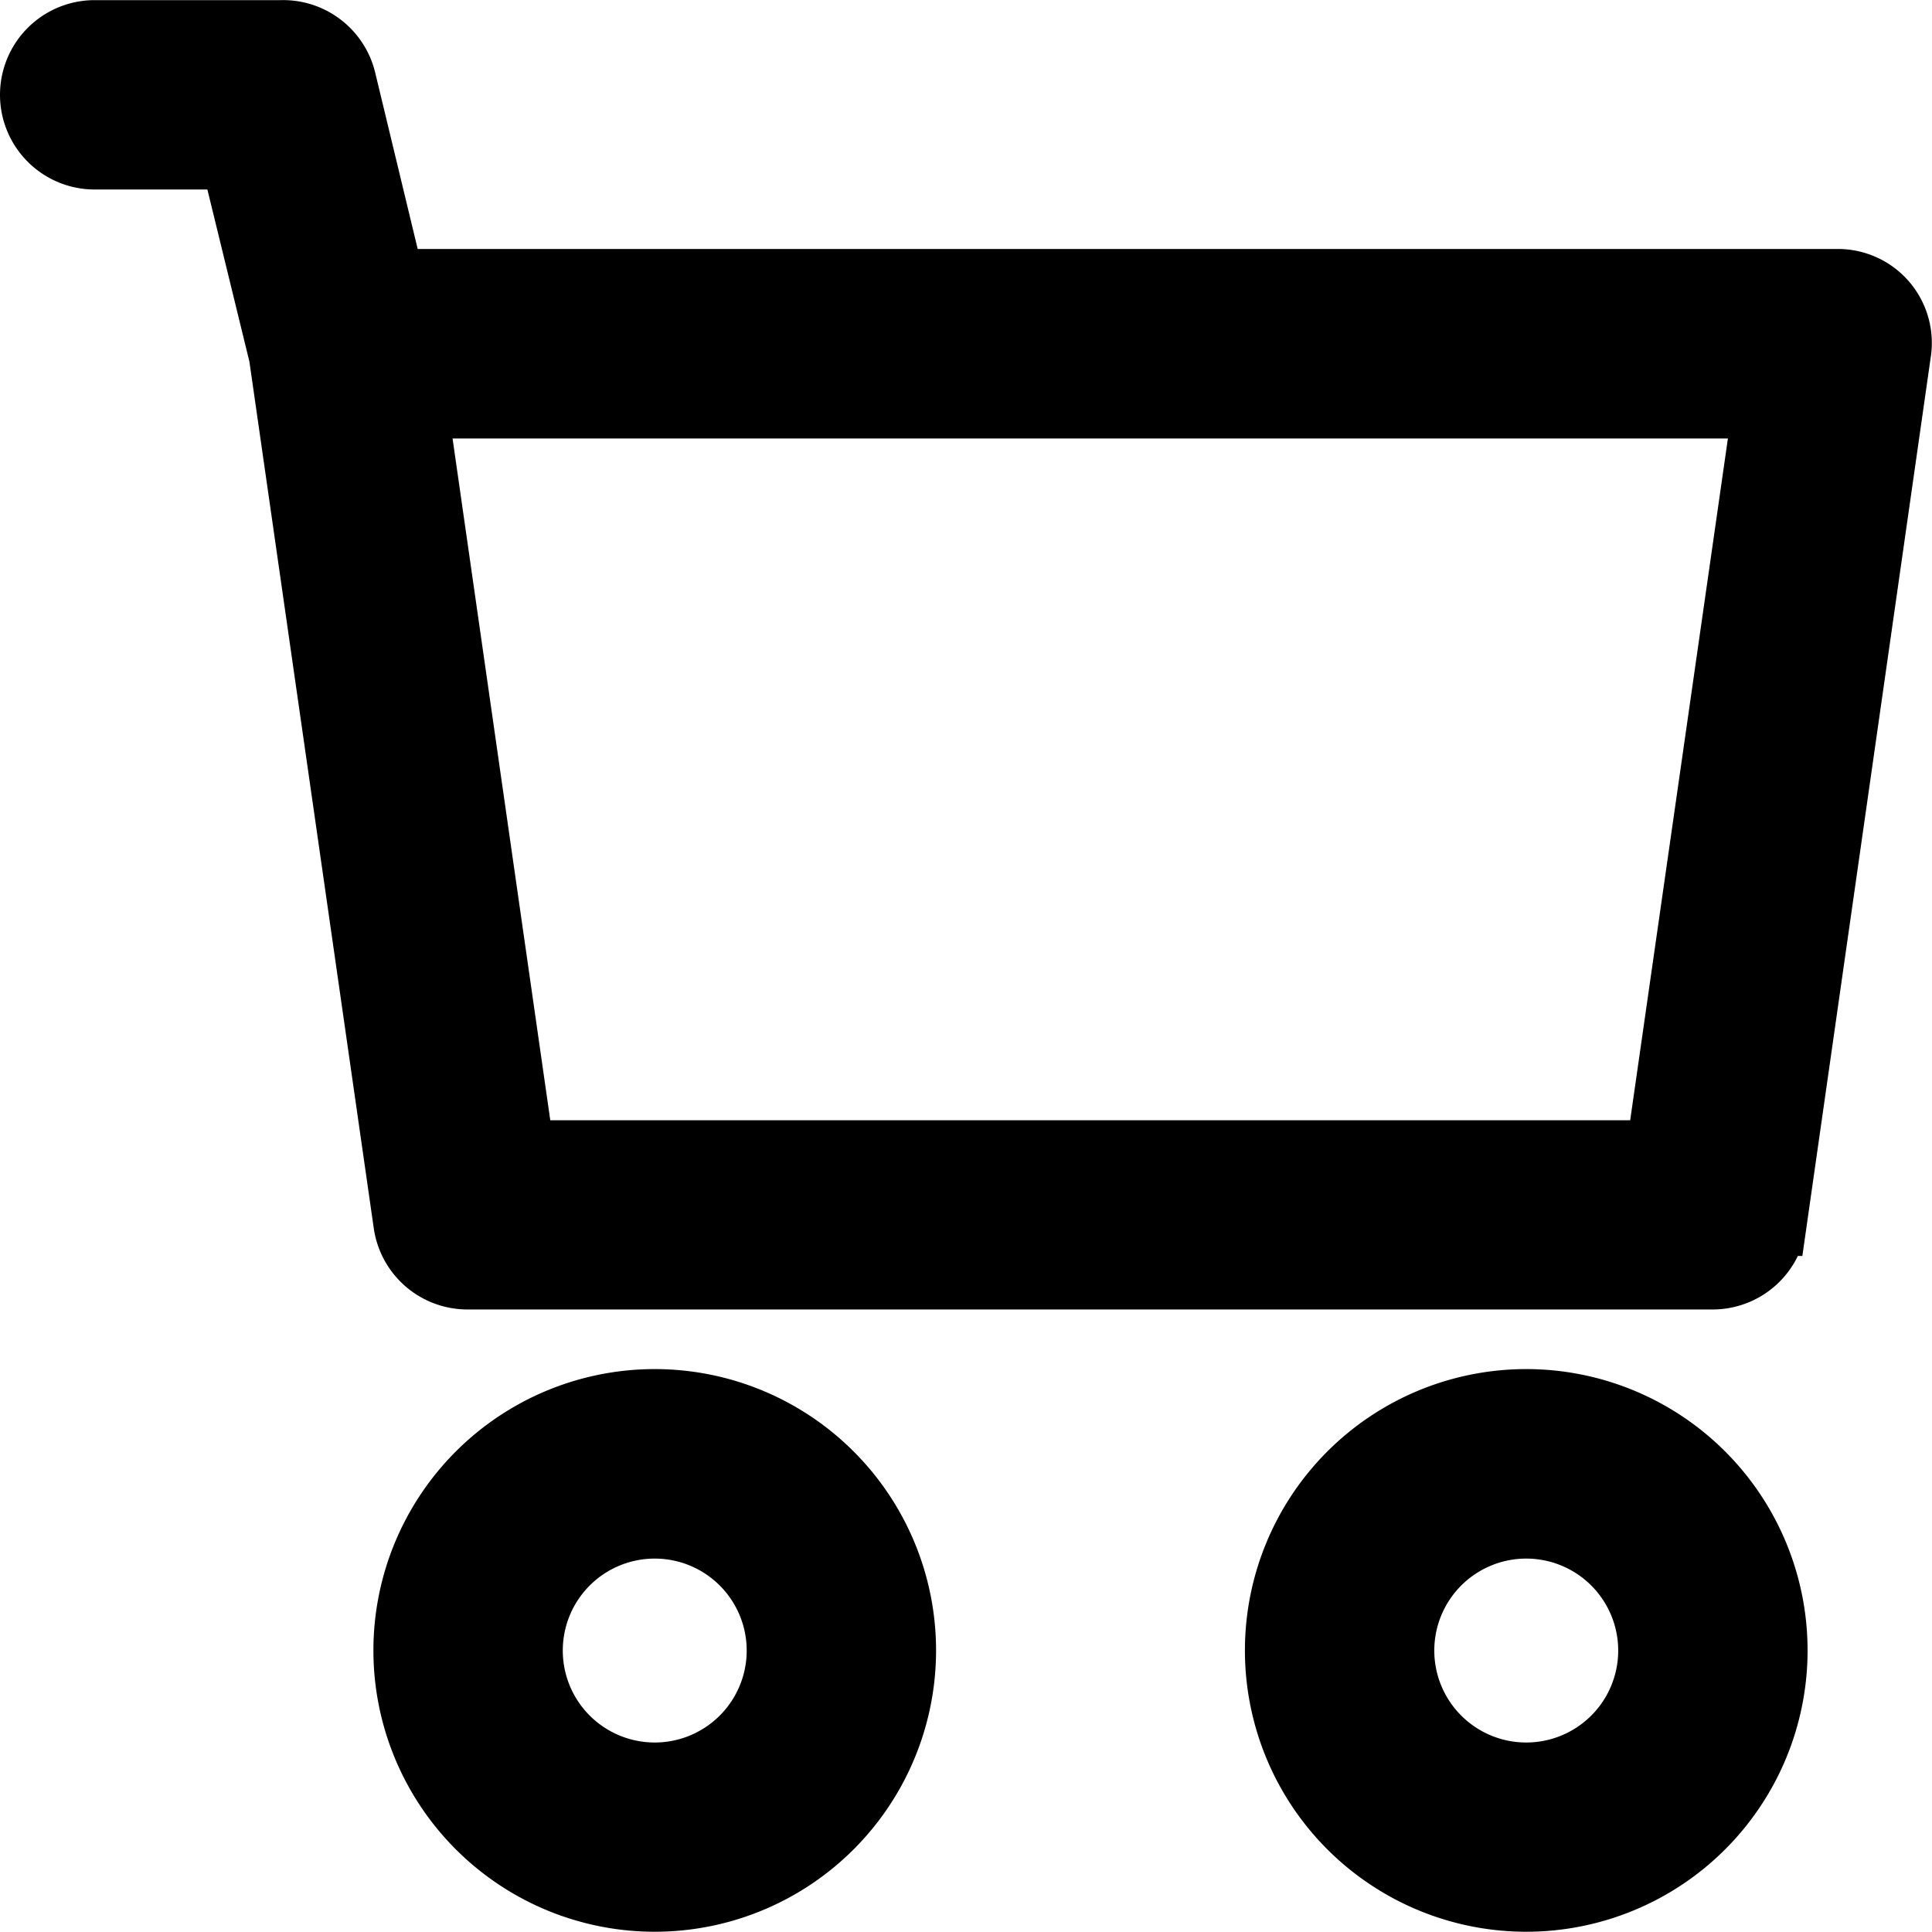 <svg xmlns="http://www.w3.org/2000/svg" width="14.875" height="14.873" viewBox="0 0 14.875 14.873">
  <path id="cart" d="M12.5,11.54a1.916,1.916,0,1,1-1.916,1.916A1.916,1.916,0,0,1,12.5,11.54Zm0,2.875a.958.958,0,1,0-.958-.958A.958.958,0,0,0,12.5,14.415ZM5.79,11.54a1.916,1.916,0,1,1-1.916,1.916A1.916,1.916,0,0,1,5.79,11.54Zm0,2.875a.958.958,0,1,0-.958-.958A.958.958,0,0,0,5.79,14.415ZM1.478,1H2.915a.479.479,0,0,1,.479.364l.374,1.552H14.893a.473.473,0,0,1,.474.546l-.958,6.707a.479.479,0,0,1-.474.412H4.353a.479.479,0,0,1-.479-.412L2.915,3.486,2.542,1.958H1.478a.479.479,0,0,1,0-.958ZM4.769,9.624h8.748l.824-5.749H3.945Z" transform="translate(-0.749 -0.749)" stroke="#000" stroke-width="0.5"/>
</svg>
